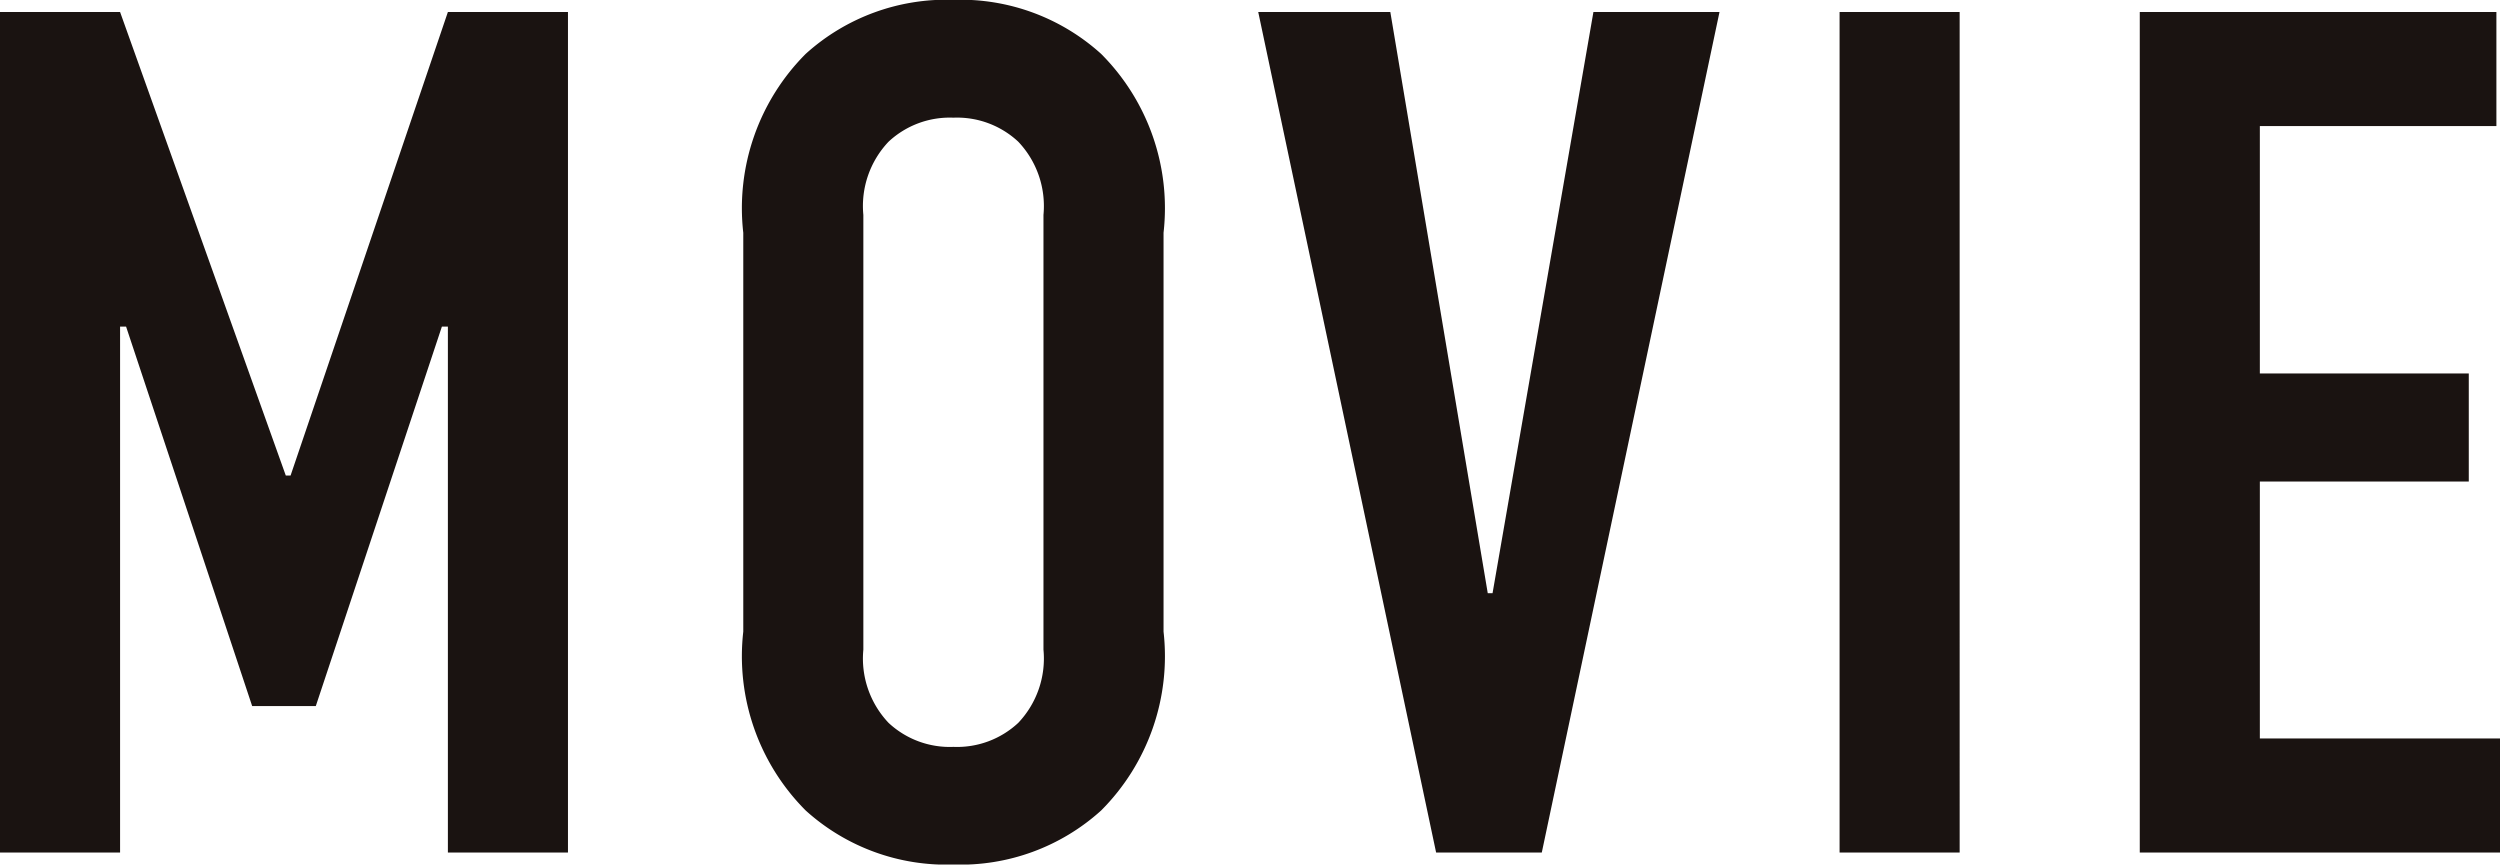 <svg xmlns="http://www.w3.org/2000/svg" width="58.296" height="20.16" viewBox="0 0 58.296 20.16">
  <path id="パス_6844" data-name="パス 6844" d="M1.68,0h2.8V-12.264h.14L7.56-3.416H9.044l2.94-8.848h.14V0h2.8V-19.6h-2.8L8.456-8.792H8.344L4.48-19.6H1.68ZM19.012-5.152A5.092,5.092,0,0,0,20.468-.98,4.889,4.889,0,0,0,23.912.28,4.889,4.889,0,0,0,27.356-.98a5.092,5.092,0,0,0,1.456-4.172v-9.3a5.092,5.092,0,0,0-1.456-4.172,4.889,4.889,0,0,0-3.444-1.26,4.889,4.889,0,0,0-3.444,1.26,5.092,5.092,0,0,0-1.456,4.172Zm7,.42a2.18,2.18,0,0,1-.588,1.708,2.091,2.091,0,0,1-1.512.56,2.091,2.091,0,0,1-1.512-.56,2.18,2.18,0,0,1-.588-1.708V-14.868a2.18,2.18,0,0,1,.588-1.708,2.091,2.091,0,0,1,1.512-.56,2.091,2.091,0,0,1,1.512.56,2.18,2.18,0,0,1,.588,1.708ZM41.776-19.6h-2.94L36.484-6.048h-.112L34.1-19.6h-3.08L35.168,0h2.464Zm2.8,0V0h2.8V-19.6Zm7,19.6h8.4V-2.66h-5.6V-8.652h4.872v-2.52H54.376V-16.94h5.516V-19.6H51.576Z" transform="translate(-1.68 19.88)" fill="#1a1311"/>
</svg>

